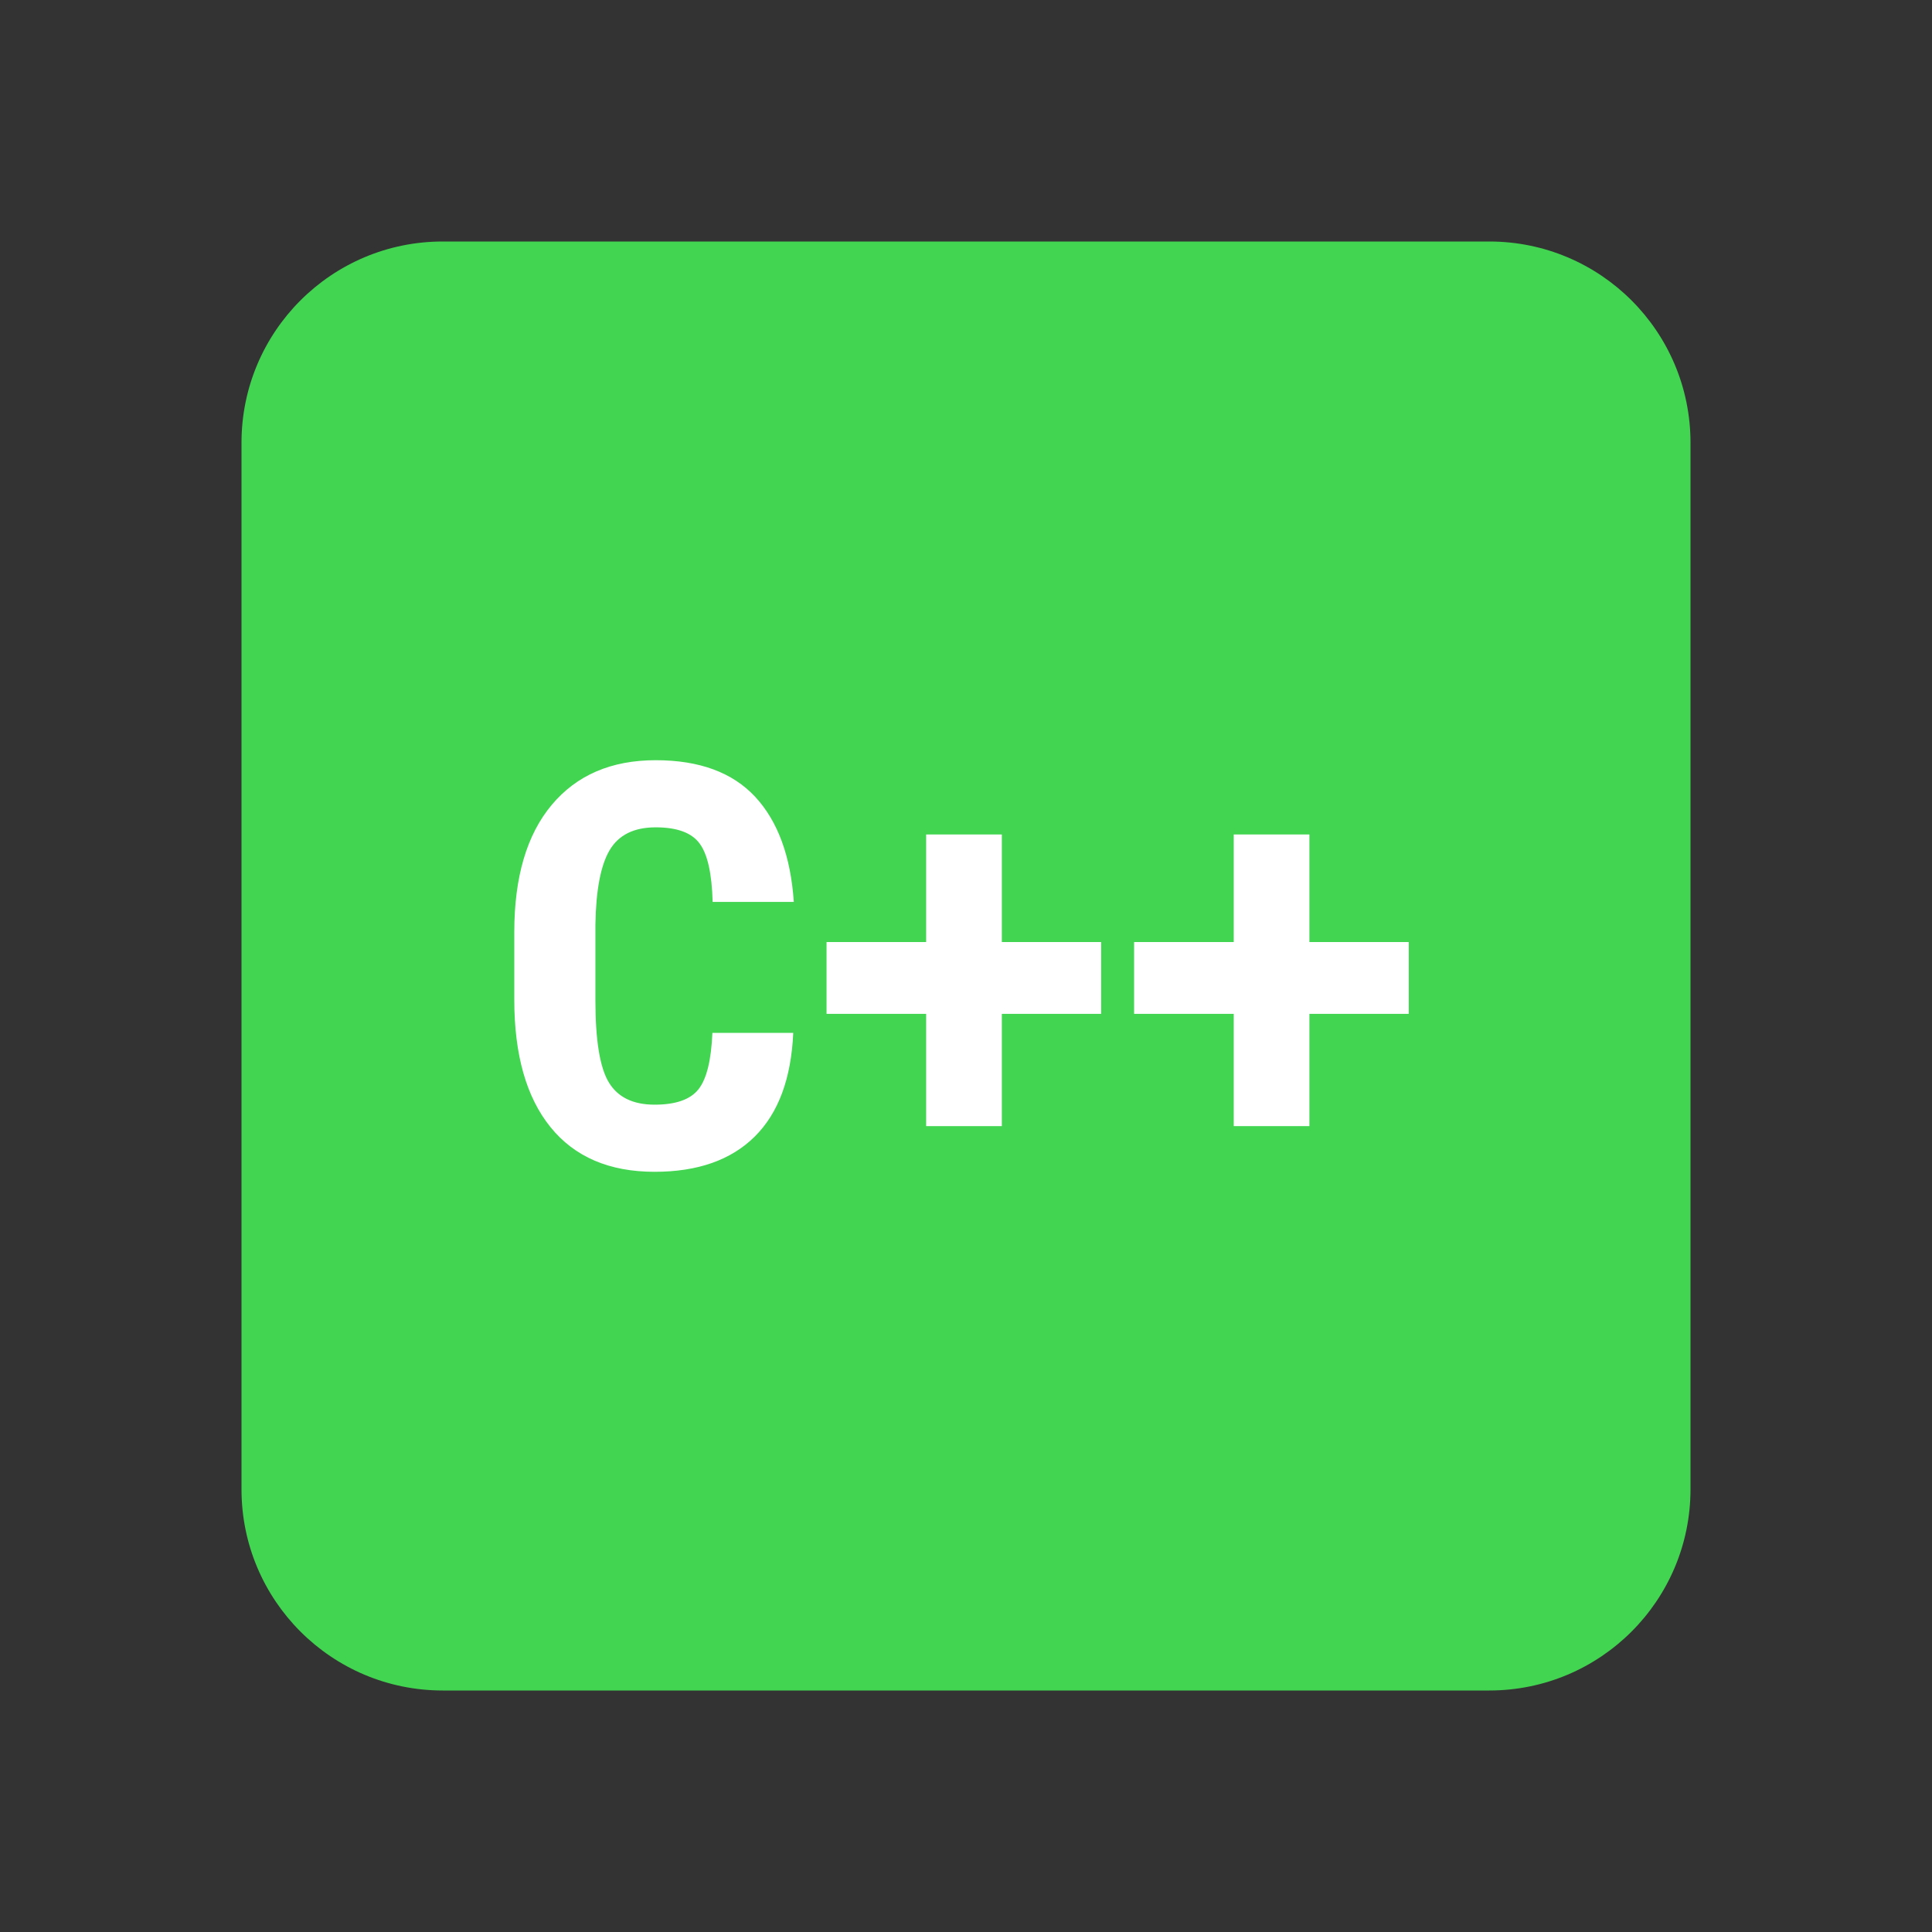 <svg version="1.1" xmlns="http://www.w3.org/2000/svg" viewBox="0 0 48 48" enable-background="new 0 0 48 48">
<rect x="0" y="0" width="48" height="48" fill="#333333" stroke="none"/>
<path fill="#42D551" d="M42,37c0,2.762-2.238,5-5,5H11c-2.762,0-5-2.238-5-5V11c0-2.762,2.238-5,5-5h26c2.762,0,5,2.238,5,5V37z"/>
<g>
	<path fill="#FFFFFF" d="M19.708,25.661c-0.05,1.136-0.369,1.994-0.957,2.577s-1.418,0.875-2.488,0.875
		c-1.125,0-1.988-0.37-2.587-1.111c-0.599-0.74-0.899-1.796-0.899-3.168v-1.675c0-1.366,0.31-2.421,0.93-3.161
		c0.62-0.741,1.481-1.111,2.584-1.111c1.084,0,1.908,0.304,2.471,0.909c0.563,0.606,0.883,1.478,0.96,2.611h-2.017
		c-0.018-0.702-0.126-1.187-0.325-1.452c-0.198-0.268-0.562-0.4-1.09-0.4c-0.538,0-0.918,0.188-1.142,0.564
		c-0.223,0.375-0.342,0.994-0.355,1.855v1.88c0,0.989,0.11,1.668,0.332,2.036c0.222,0.369,0.601,0.555,1.138,0.555
		c0.529,0,0.893-0.129,1.094-0.387c0.201-0.258,0.314-0.723,0.342-1.397H19.708z"/>
	<path fill="#FFFFFF" d="M24.891,23.405h2.467v1.784h-2.467v2.789H23.01v-2.789h-2.475v-1.784h2.475v-2.673h1.881V23.405z"/>
	<path fill="#FFFFFF" d="M32.532,23.405H35v1.784h-2.468v2.789h-1.88v-2.789h-2.476v-1.784h2.476v-2.673h1.88V23.405z"/>
</g>
</svg>

